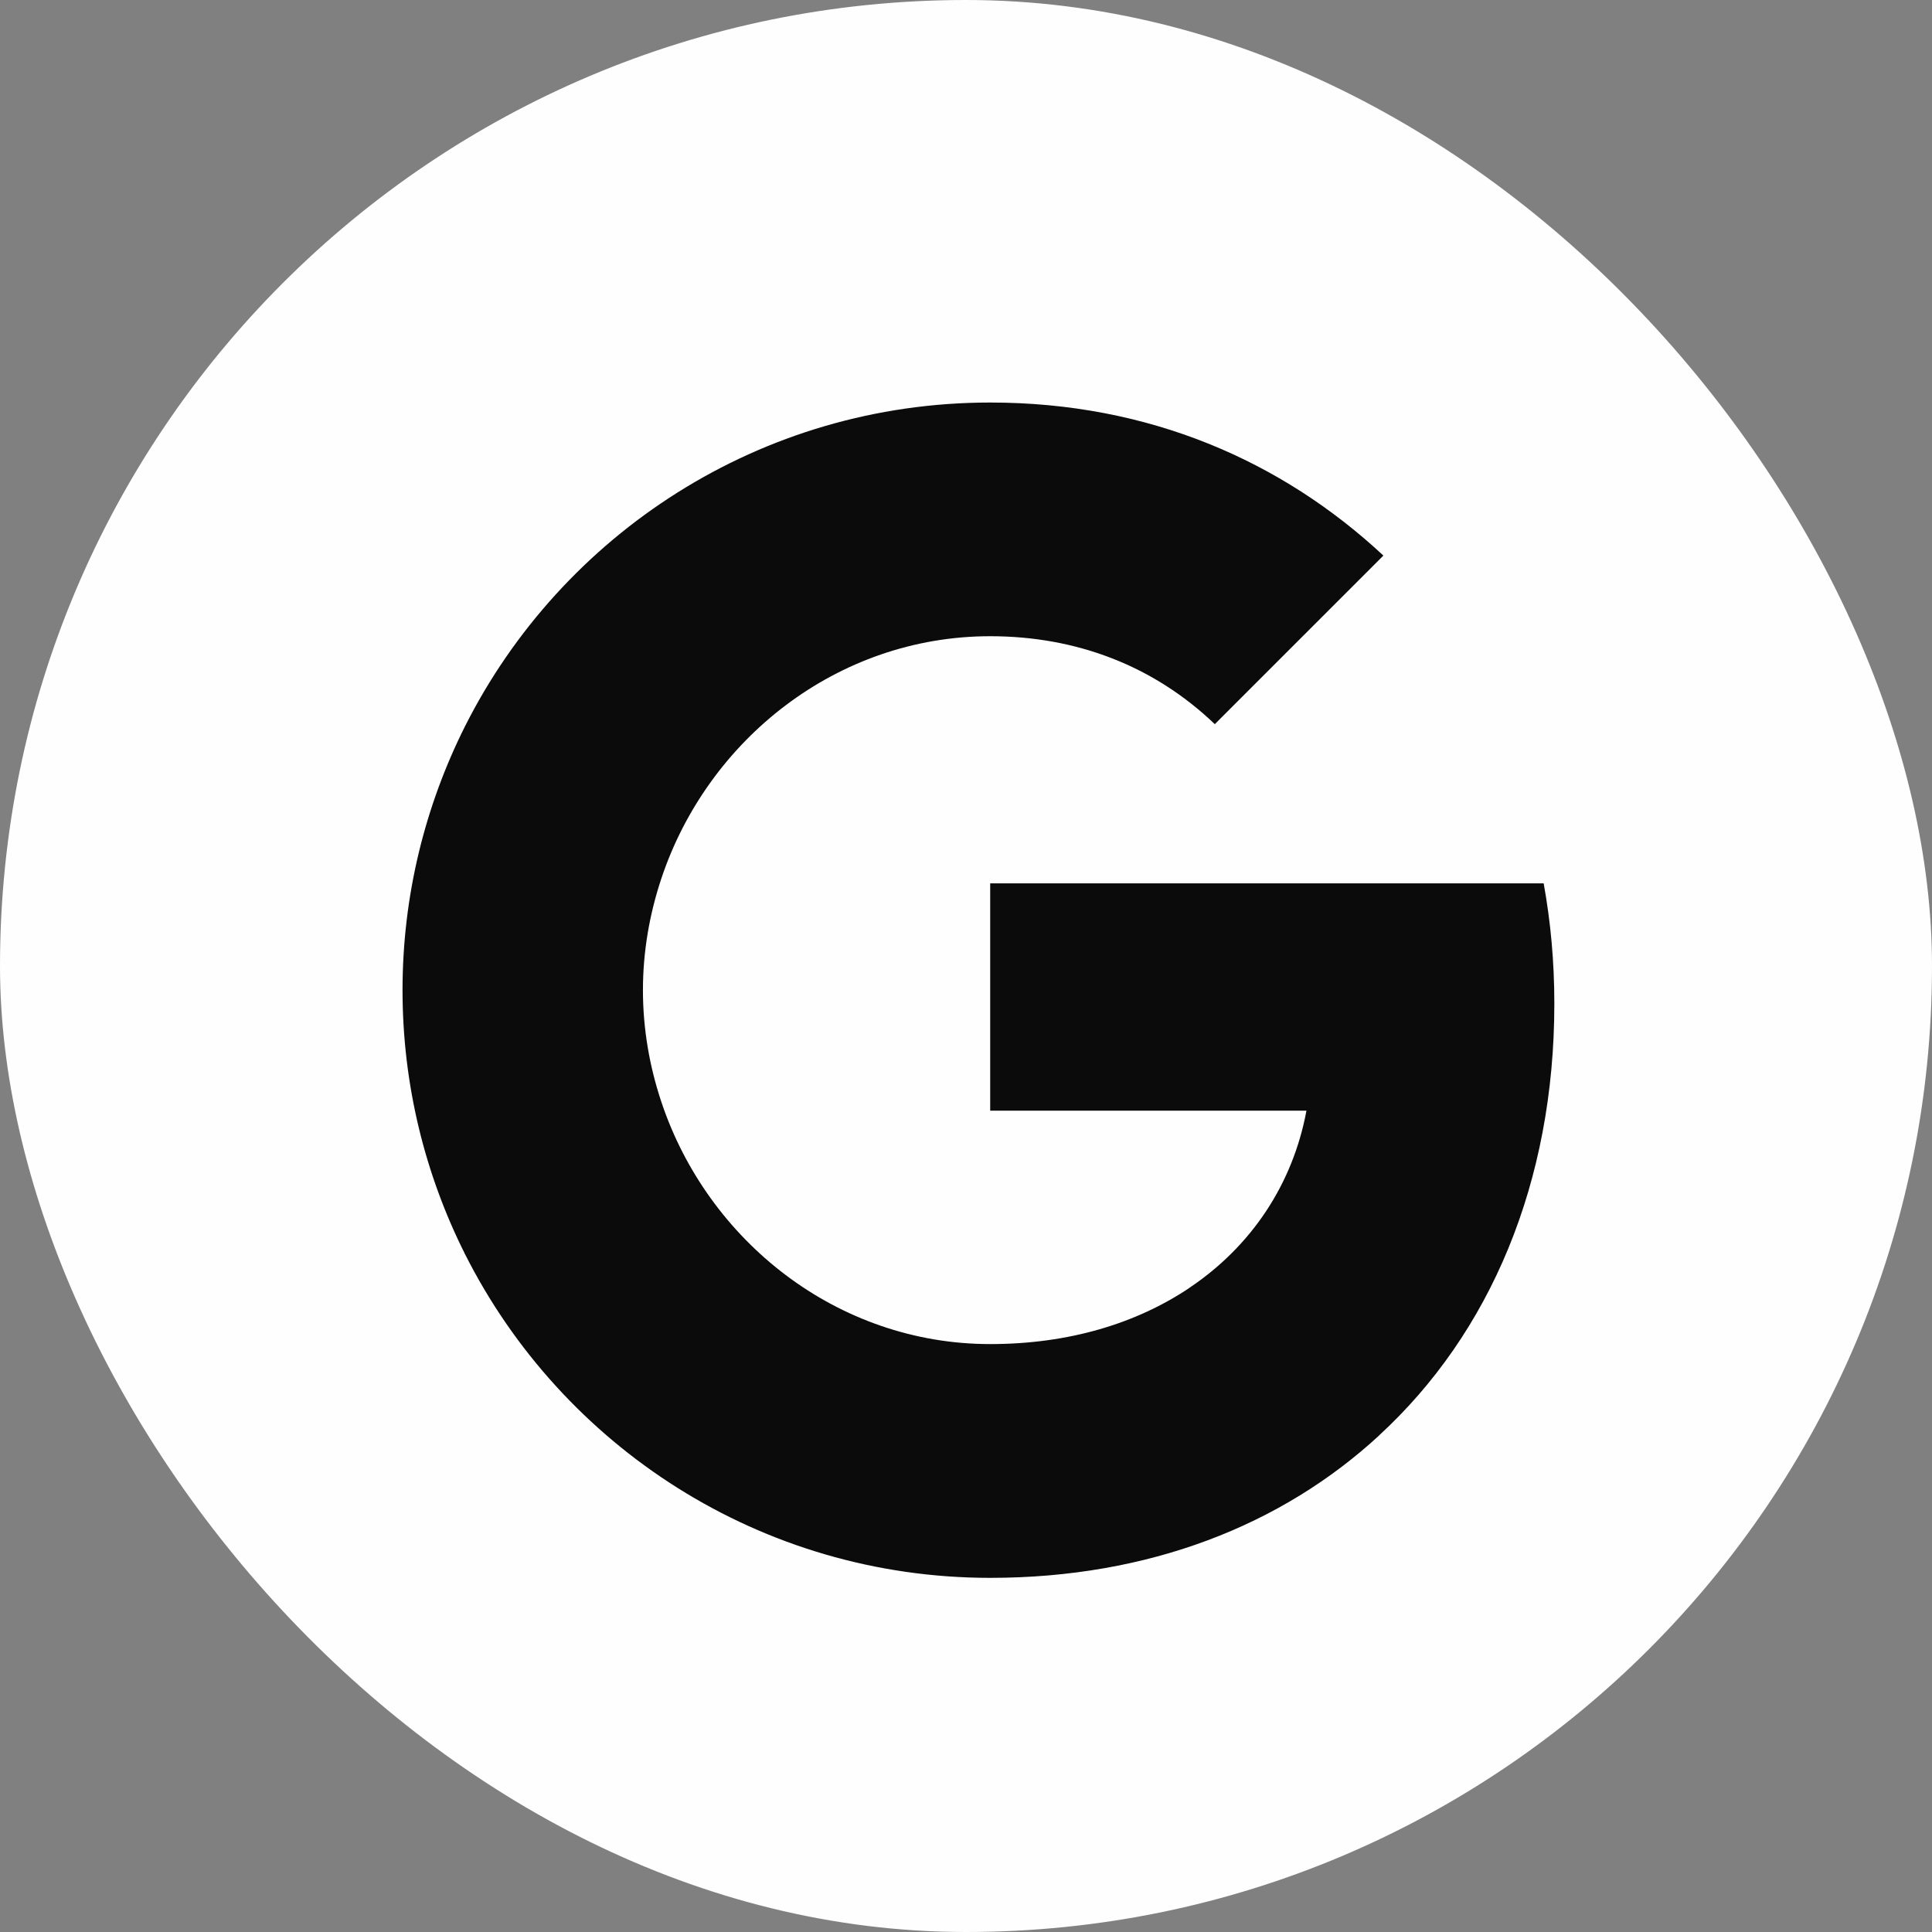 <svg width="23" height="23" viewBox="0 0 23 23" fill="none" xmlns="http://www.w3.org/2000/svg">
<rect x="0" y="0" width="23" height="23" fill="#808080" stroke="none"/>
<rect width="23" height="23" rx="11.5" fill="#FEFEFE"/>
<path fill-rule="evenodd" clip-rule="evenodd" d="M18.504 11.947C18.504 11.45 18.46 10.973 18.377 10.516H11.788V13.222H15.553C15.391 14.096 14.898 14.837 14.157 15.333V17.088H16.418C17.741 15.871 18.504 14.077 18.504 11.947Z" fill="#0B0B0B"/>
<path fill-rule="evenodd" clip-rule="evenodd" d="M11.788 18.784C13.677 18.784 15.26 18.157 16.418 17.089L14.157 15.334C13.53 15.753 12.729 16.001 11.788 16.001C9.966 16.001 8.424 14.771 7.873 13.117H5.536V14.93C6.687 17.216 9.053 18.784 11.788 18.784Z" fill="#0B0B0B"/>
<path fill-rule="evenodd" clip-rule="evenodd" d="M7.873 13.117C7.733 12.698 7.654 12.249 7.654 11.788C7.654 11.327 7.733 10.879 7.873 10.459V8.646H5.536C5.062 9.591 4.792 10.659 4.792 11.788C4.792 12.917 5.062 13.986 5.536 14.93L7.873 13.117Z" fill="#0B0B0B"/>
<path fill-rule="evenodd" clip-rule="evenodd" d="M11.788 7.574C12.815 7.574 13.737 7.927 14.462 8.621L16.469 6.614C15.257 5.485 13.674 4.792 11.788 4.792C9.053 4.792 6.687 6.36 5.536 8.646L7.873 10.459C8.424 8.805 9.966 7.574 11.788 7.574Z" fill="#0B0B0B"/>
</svg>
